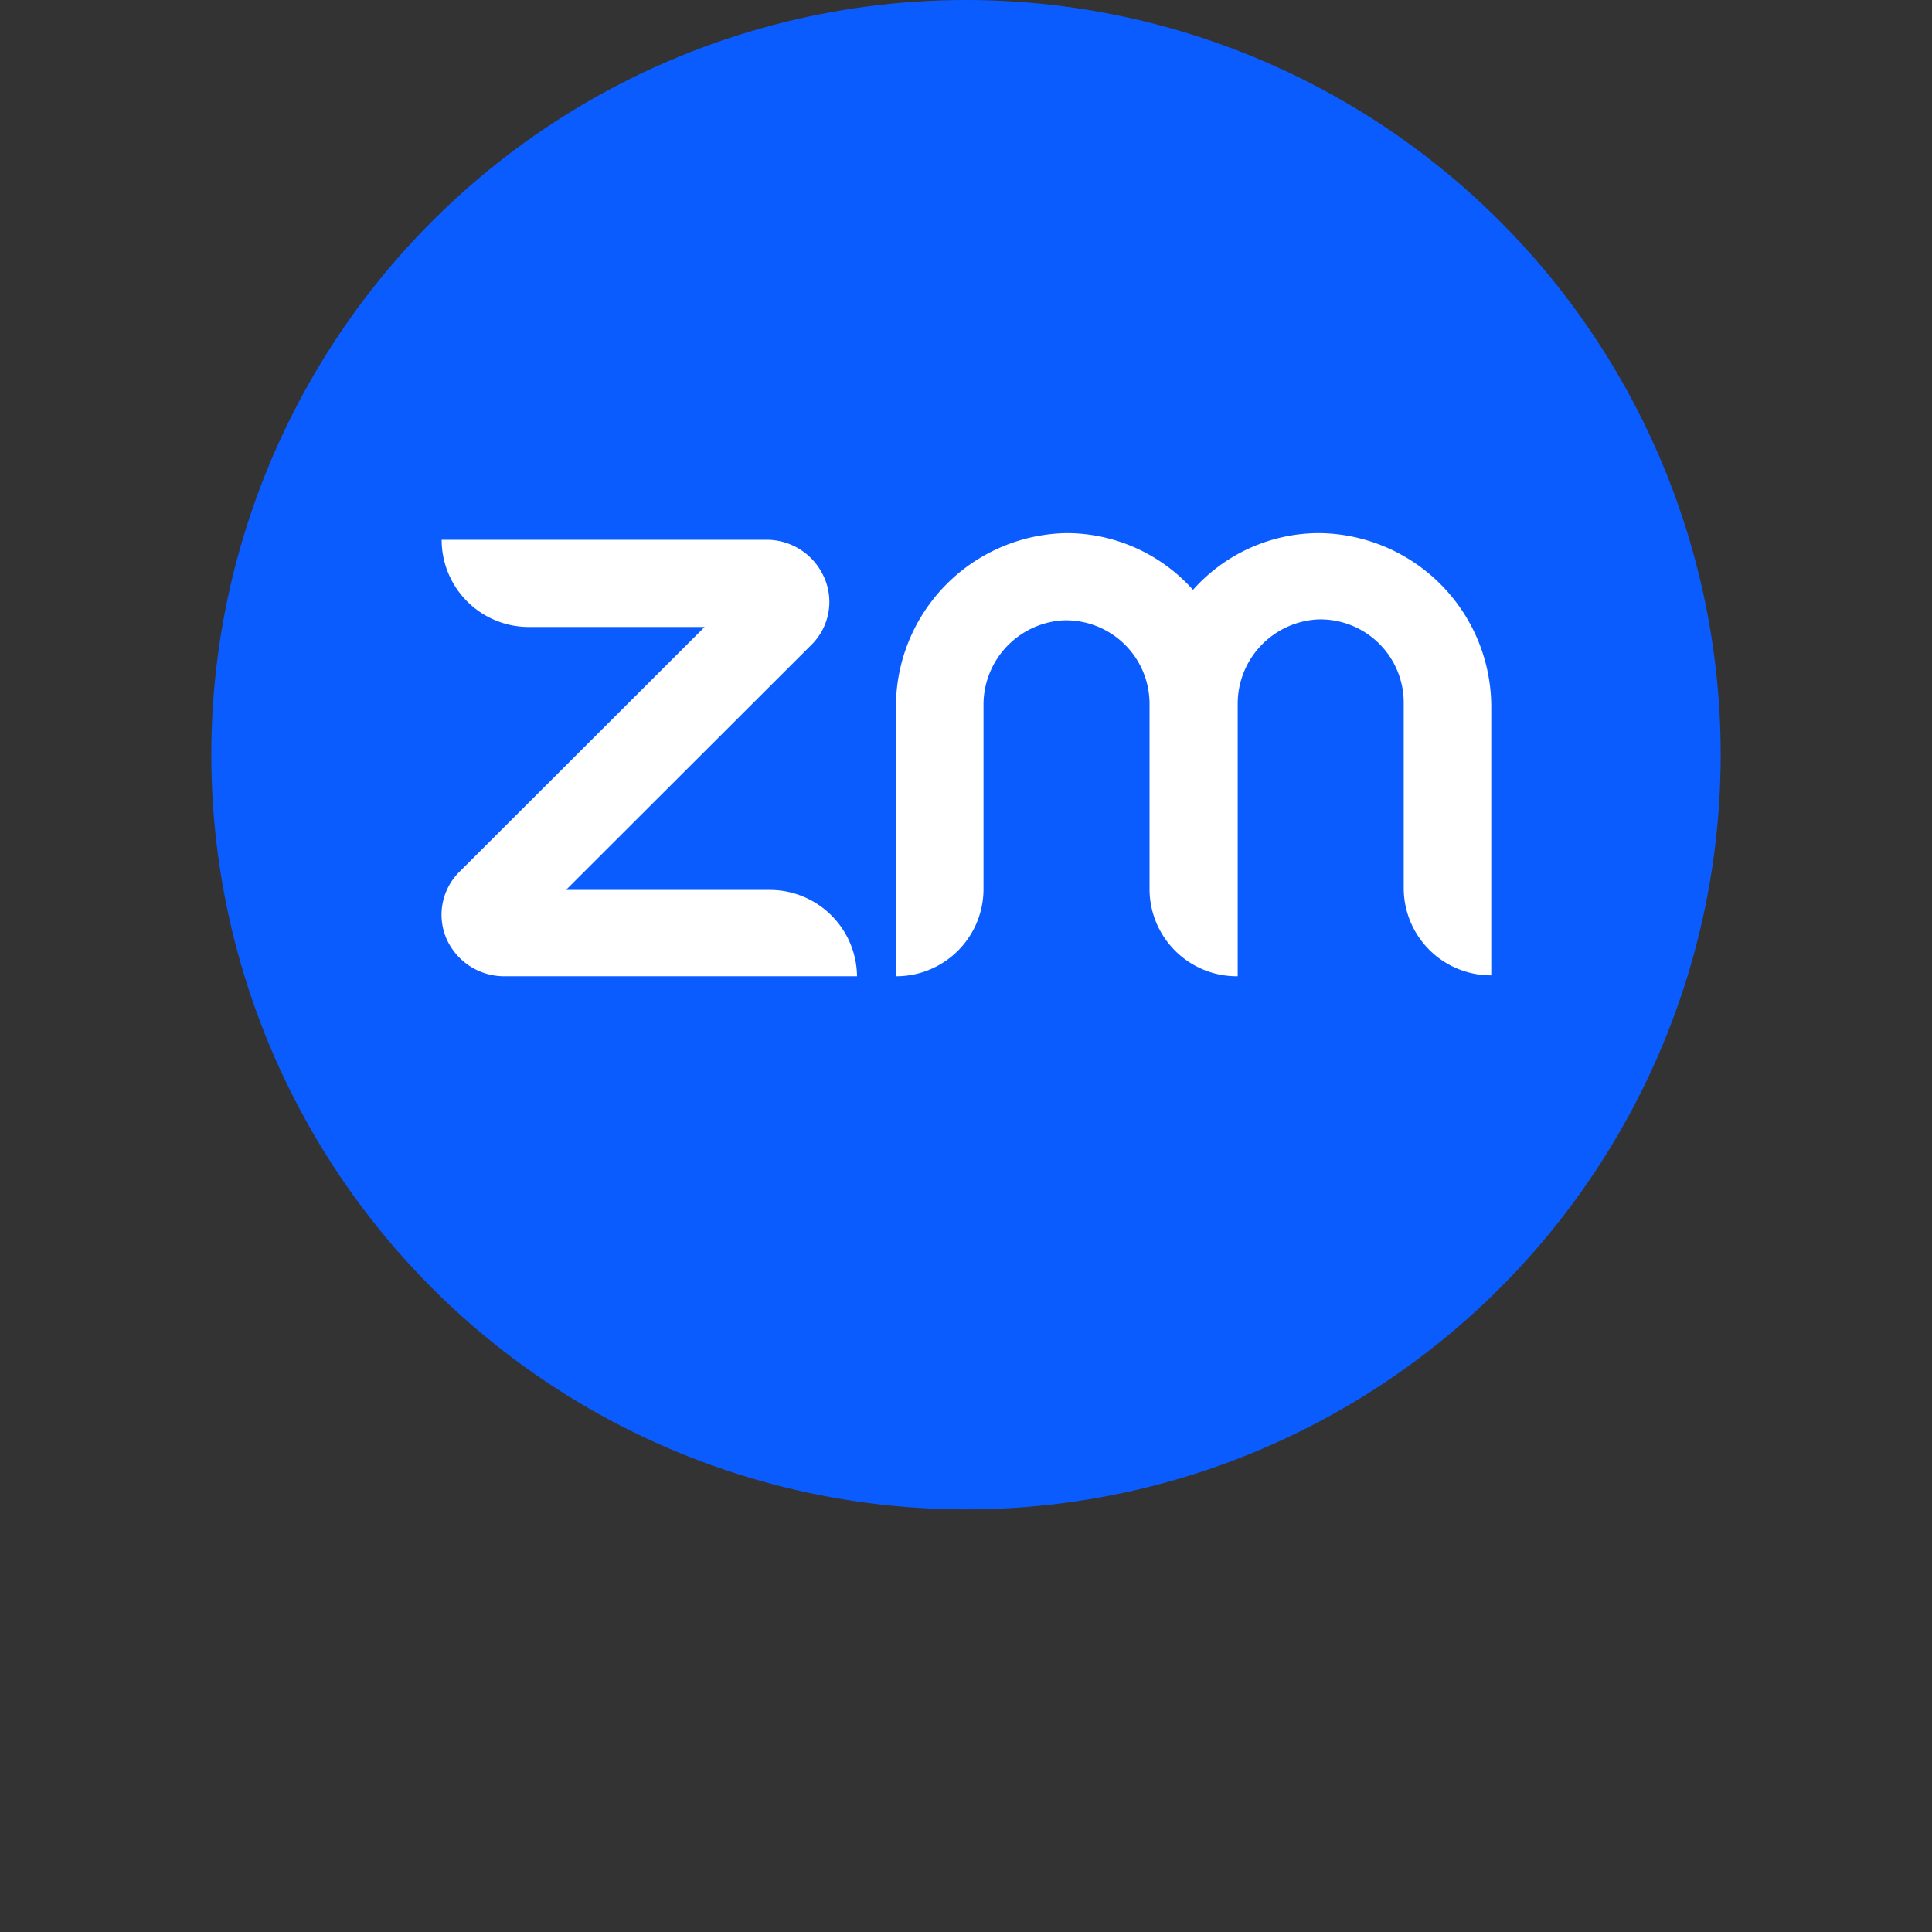 <svg id="Layer_1" data-name="Layer 1" xmlns="http://www.w3.org/2000/svg" viewBox="0 0 64 64"><rect x="0" y="0" width="64" height="64" fill="#333333" stroke="none"/><defs><style>.cls-1{fill:#0b5cff;}.cls-2{fill:#fff;}</style></defs><circle class="cls-1" cx="32" cy="25" r="25"/><path class="cls-2" d="M28.39,32.34H16.72a2.09,2.09,0,0,1-1.86-1.1,2,2,0,0,1,.36-2.36l8.12-8.11H17.53a2.89,2.89,0,0,1-2.9-2.89H25.38A2.08,2.08,0,0,1,27.24,19a2,2,0,0,1-.37,2.37l-8.12,8.11h6.74A2.89,2.89,0,0,1,28.39,32.34Z"/><path class="cls-2" d="M43.72,17.66a5.59,5.59,0,0,0-4.2,1.88,5.62,5.62,0,0,0-4.2-1.88,5.75,5.75,0,0,0-5.64,5.74v8.94a2.89,2.89,0,0,0,2.9-2.89V23.37a2.8,2.8,0,0,1,2.64-2.82,2.77,2.77,0,0,1,2.86,2.75v6.15A2.89,2.89,0,0,0,41,32.34v-9a2.8,2.8,0,0,1,2.64-2.82,2.76,2.76,0,0,1,2.86,2.75v6.15a2.89,2.89,0,0,0,2.9,2.89V23.4A5.76,5.76,0,0,0,43.72,17.66Z"/></svg>